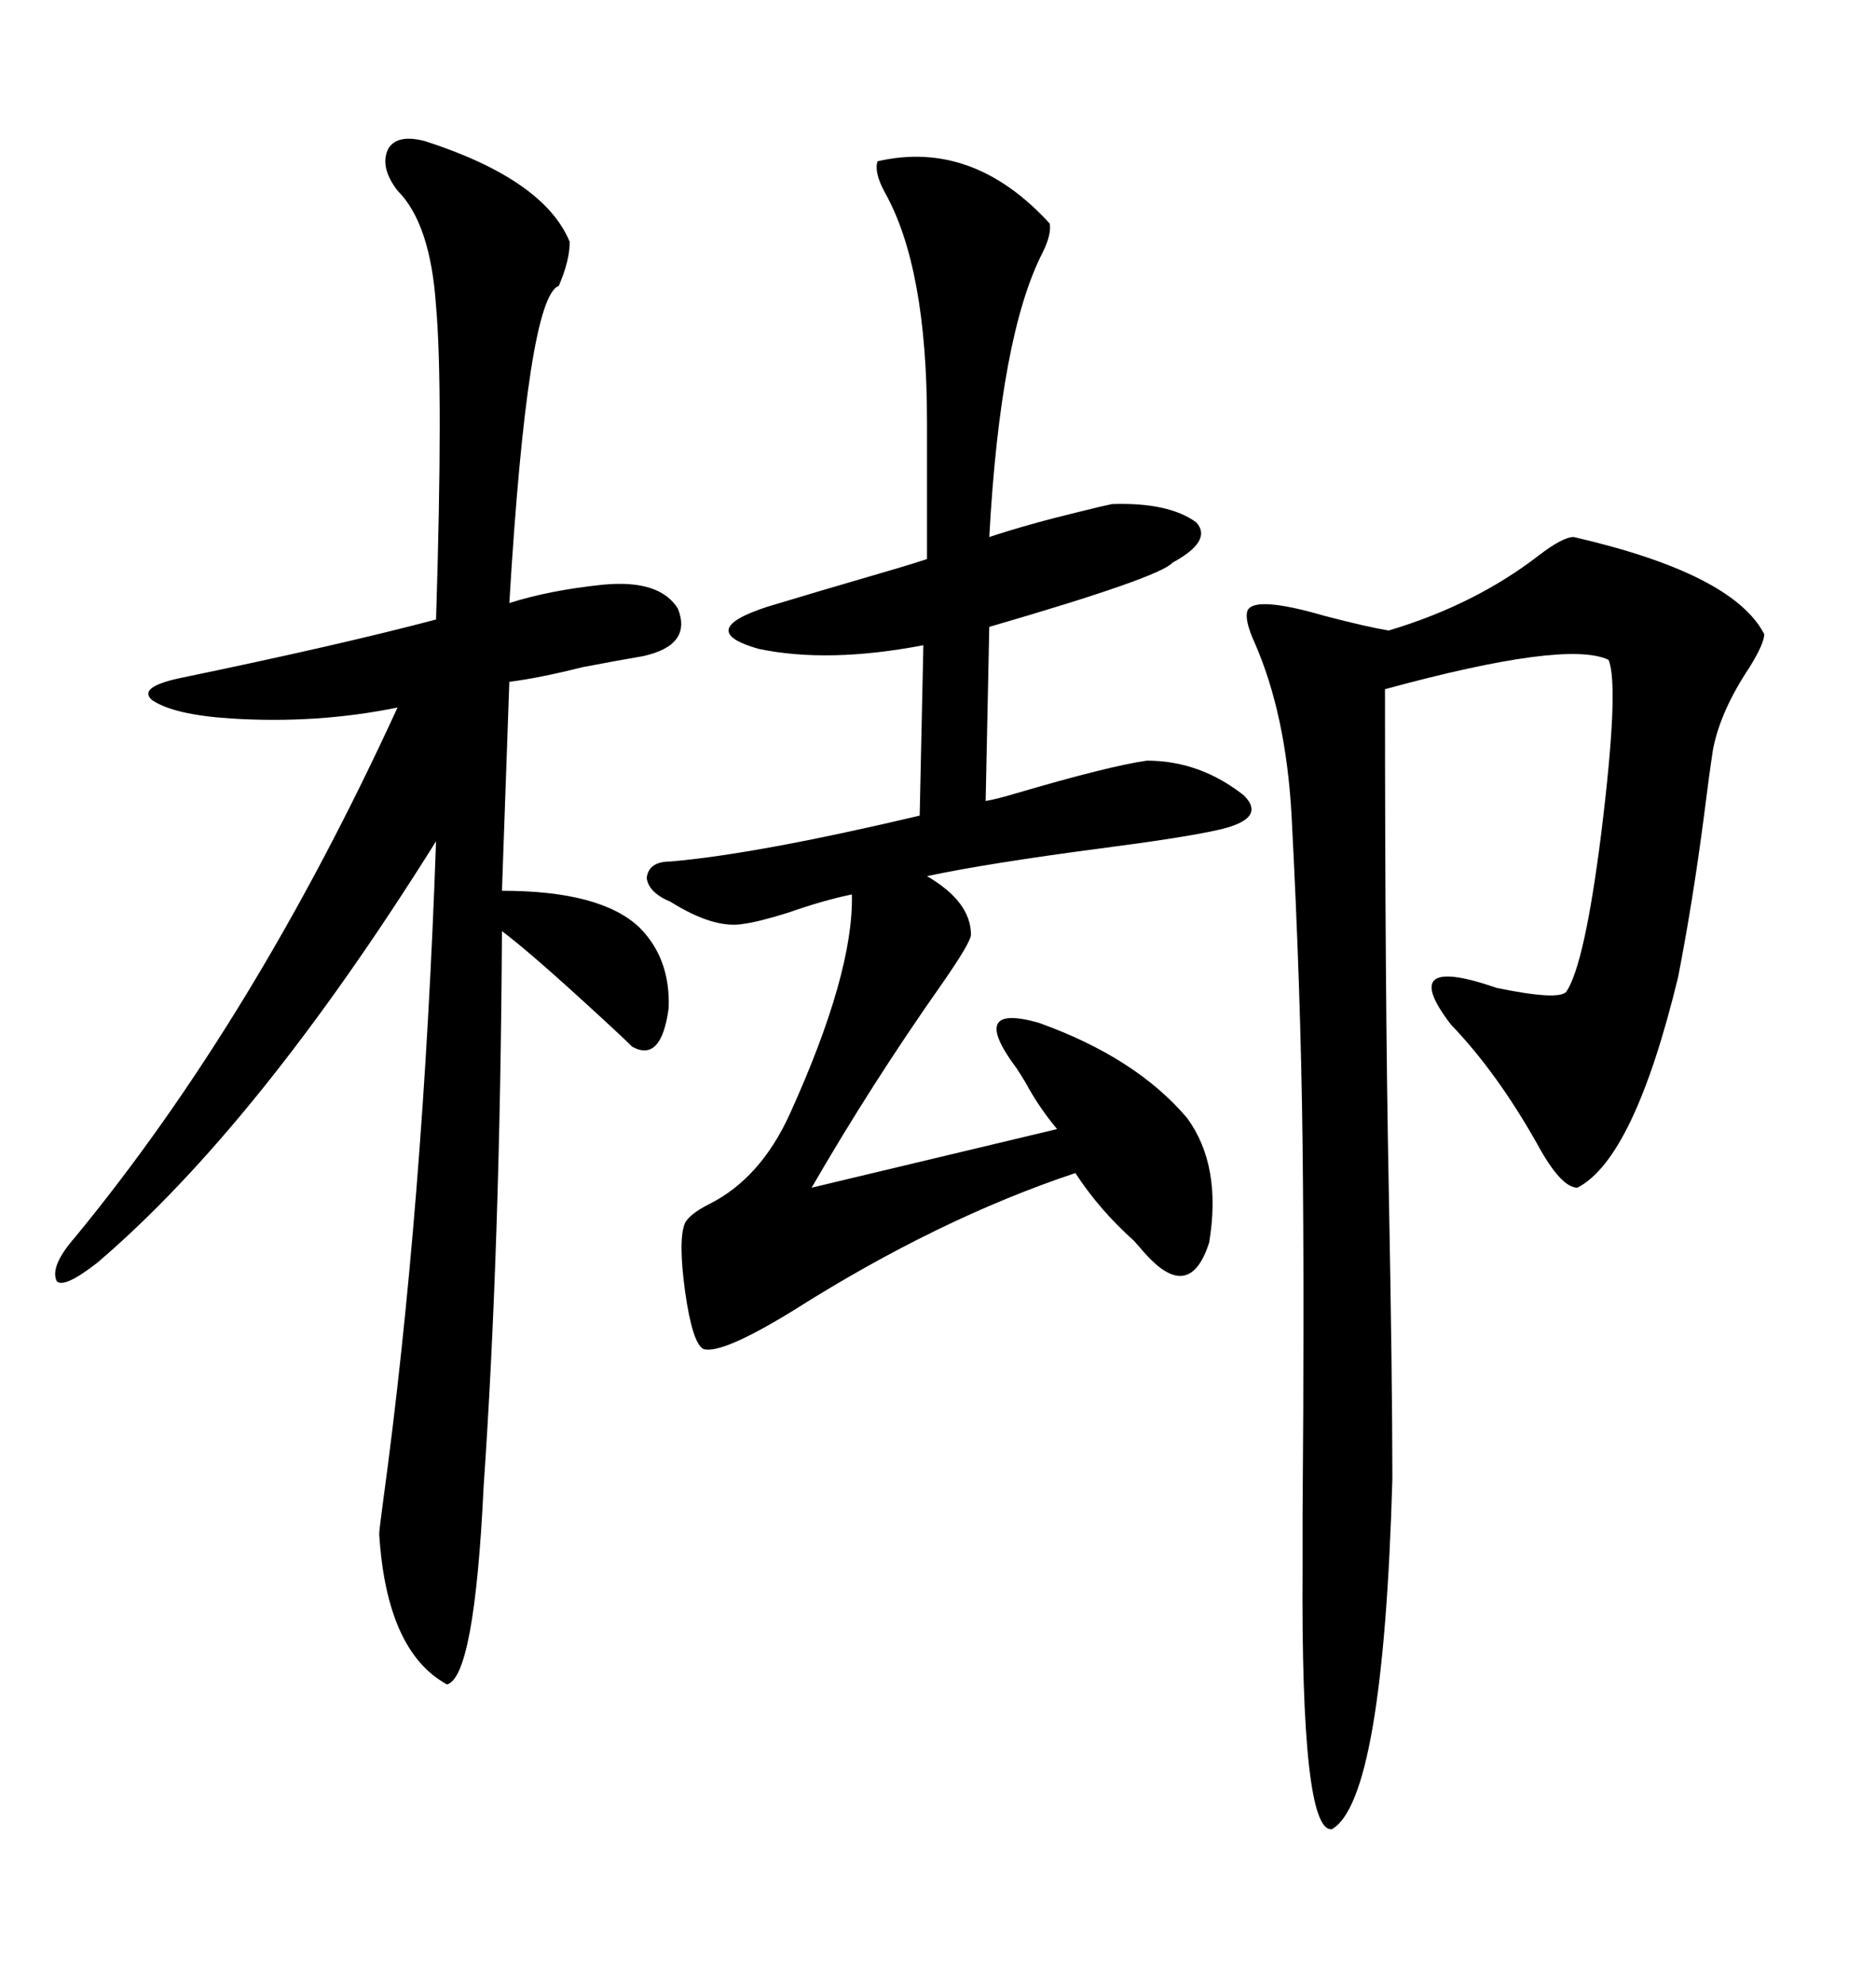 <svg xmlns="http://www.w3.org/2000/svg" xmlns:xlink="http://www.w3.org/1999/xlink" width="300" height="317.285"><path d="M67.97 22.56L67.97 22.56Q87.01 28.71 91.11 38.67L91.11 38.67Q91.11 41.60 89.36 45.70L89.36 45.70Q84.38 47.46 81.45 96.39L81.45 96.39Q87.89 94.34 96.39 93.46L96.39 93.46Q105.47 92.58 108.40 97.27L108.40 97.27Q110.74 103.13 102.83 104.88L102.83 104.88Q99.32 105.47 93.16 106.64L93.16 106.64Q86.13 108.40 81.45 108.98L81.45 108.98L80.27 142.38Q96.09 142.38 102.25 148.24L102.25 148.24Q107.23 153.22 106.93 161.13L106.93 161.13Q105.76 169.92 101.07 167.29L101.07 167.29Q99.61 165.82 96.09 162.60L96.09 162.60Q84.96 152.34 80.27 148.83L80.27 148.83Q79.98 199.51 77.34 237.60L77.34 237.60Q75.88 268.07 71.48 269.24L71.48 269.24Q61.82 263.96 60.64 245.21L60.64 245.21Q60.64 244.63 61.23 240.23L61.23 240.23Q67.68 193.07 69.73 134.47L69.73 134.47Q41.31 179.88 15.53 201.86L15.53 201.86Q10.25 205.96 9.08 204.79L9.08 204.79Q7.91 202.44 12.01 197.75L12.01 197.75Q40.72 162.89 63.57 113.09L63.57 113.09Q50.68 115.72 36.91 114.84L36.91 114.84Q27.83 114.26 24.32 111.91L24.32 111.91Q21.97 109.86 28.71 108.40L28.71 108.40Q54.20 103.13 69.73 99.02L69.73 99.02Q70.90 62.11 69.73 48.93L69.73 48.93Q68.85 35.74 63.57 30.47L63.57 30.47Q60.64 26.66 62.11 23.73L62.11 23.73Q63.57 21.39 67.97 22.56ZM140.33 25.78L140.33 25.78Q155.57 22.27 167.87 35.74L167.87 35.74Q168.16 37.50 166.70 40.43L166.70 40.43Q159.96 53.61 158.20 85.84L158.20 85.84Q164.36 83.79 172.85 81.74L172.85 81.74Q176.37 80.86 177.83 80.57L177.83 80.57Q186.91 80.27 191.31 83.50L191.31 83.50Q193.95 86.43 187.50 89.94L187.50 89.94Q185.45 92.29 158.20 100.20L158.20 100.20L157.62 128.03Q159.38 127.73 162.30 126.86L162.30 126.86Q177.25 122.46 183.40 121.58L183.40 121.58Q191.89 121.58 198.93 127.15L198.93 127.15Q202.73 130.96 194.53 132.71L194.53 132.71Q189.26 133.89 175.78 135.64L175.78 135.64Q157.91 137.99 148.24 140.04L148.24 140.04Q155.27 144.14 155.27 149.41L155.27 149.41Q155.27 150.59 150.59 157.32L150.59 157.32Q139.45 173.14 129.79 189.84L129.79 189.84L169.04 180.47Q166.11 176.95 164.06 173.14L164.06 173.14Q163.18 171.68 162.60 170.80L162.60 170.80Q154.69 160.25 166.11 163.48L166.11 163.48Q181.64 169.04 189.84 178.71L189.84 178.71Q195.41 186.33 193.36 198.63L193.36 198.63Q190.43 207.71 183.98 201.27L183.98 201.27Q183.11 200.39 181.35 198.34L181.35 198.34Q175.78 193.36 171.97 187.50L171.97 187.50Q150 194.82 126.86 209.47L126.86 209.47Q115.43 216.50 112.50 215.63L112.50 215.63Q110.74 214.75 109.57 206.54L109.57 206.54Q108.40 198.05 109.57 195.41L109.57 195.41Q110.45 193.95 113.38 192.48L113.38 192.48Q121.58 188.38 126.27 178.13L126.27 178.13Q136.52 155.57 136.23 142.97L136.23 142.97Q131.84 143.85 125.98 145.90L125.98 145.90Q121.29 147.36 118.95 147.66L118.95 147.66Q114.26 148.54 107.23 144.14L107.23 144.14Q103.71 142.68 103.42 140.33L103.42 140.33Q103.71 137.70 107.23 137.70L107.23 137.70Q121.00 136.52 147.07 130.37L147.07 130.37L147.66 103.13Q132.42 106.05 121.29 103.71L121.29 103.71Q111.04 100.78 122.75 96.97L122.75 96.97Q129.49 94.92 143.55 90.82L143.55 90.82Q146.48 89.94 148.24 89.36L148.24 89.36L148.24 67.38Q148.24 42.77 141.50 30.76L141.50 30.76Q139.75 27.54 140.33 25.78ZM251.66 85.84L251.66 85.84Q277.15 91.70 282.13 101.37L282.13 101.37Q282.13 102.83 279.79 106.64L279.79 106.64Q275.10 113.67 273.93 119.82L273.93 119.82Q273.34 123.63 272.46 130.66L272.46 130.66Q270.70 144.14 268.36 156.15L268.36 156.15Q261.33 185.16 252.25 189.84L252.25 189.84Q249.61 189.84 245.80 182.81L245.80 182.81Q239.36 171.39 232.03 163.77L232.03 163.77Q223.24 152.34 239.36 157.91L239.36 157.91Q249.32 159.96 250.49 158.50L250.49 158.50Q253.42 154.10 256.05 133.30L256.05 133.30Q258.98 109.57 257.23 105.47L257.23 105.47Q250.49 102.25 221.48 110.16L221.48 110.16Q221.48 159.38 222.07 189.26L222.07 189.26Q222.66 220.31 222.66 236.43L222.66 236.43Q221.19 287.70 212.99 292.38L212.99 292.38Q208.01 292.97 208.30 250.49L208.30 250.49Q208.30 244.92 208.30 242.29L208.30 242.29Q208.59 208.01 208.30 182.81L208.30 182.81Q208.01 158.20 206.54 130.37L206.54 130.37Q205.66 114.26 200.68 102.83L200.68 102.83Q198.93 99.02 199.51 97.56L199.51 97.56Q200.68 95.21 211.82 98.44L211.82 98.44Q218.55 100.20 222.07 100.78L222.07 100.78Q235.84 96.68 246.09 88.77L246.09 88.77Q249.90 85.84 251.66 85.84Z"/></svg>